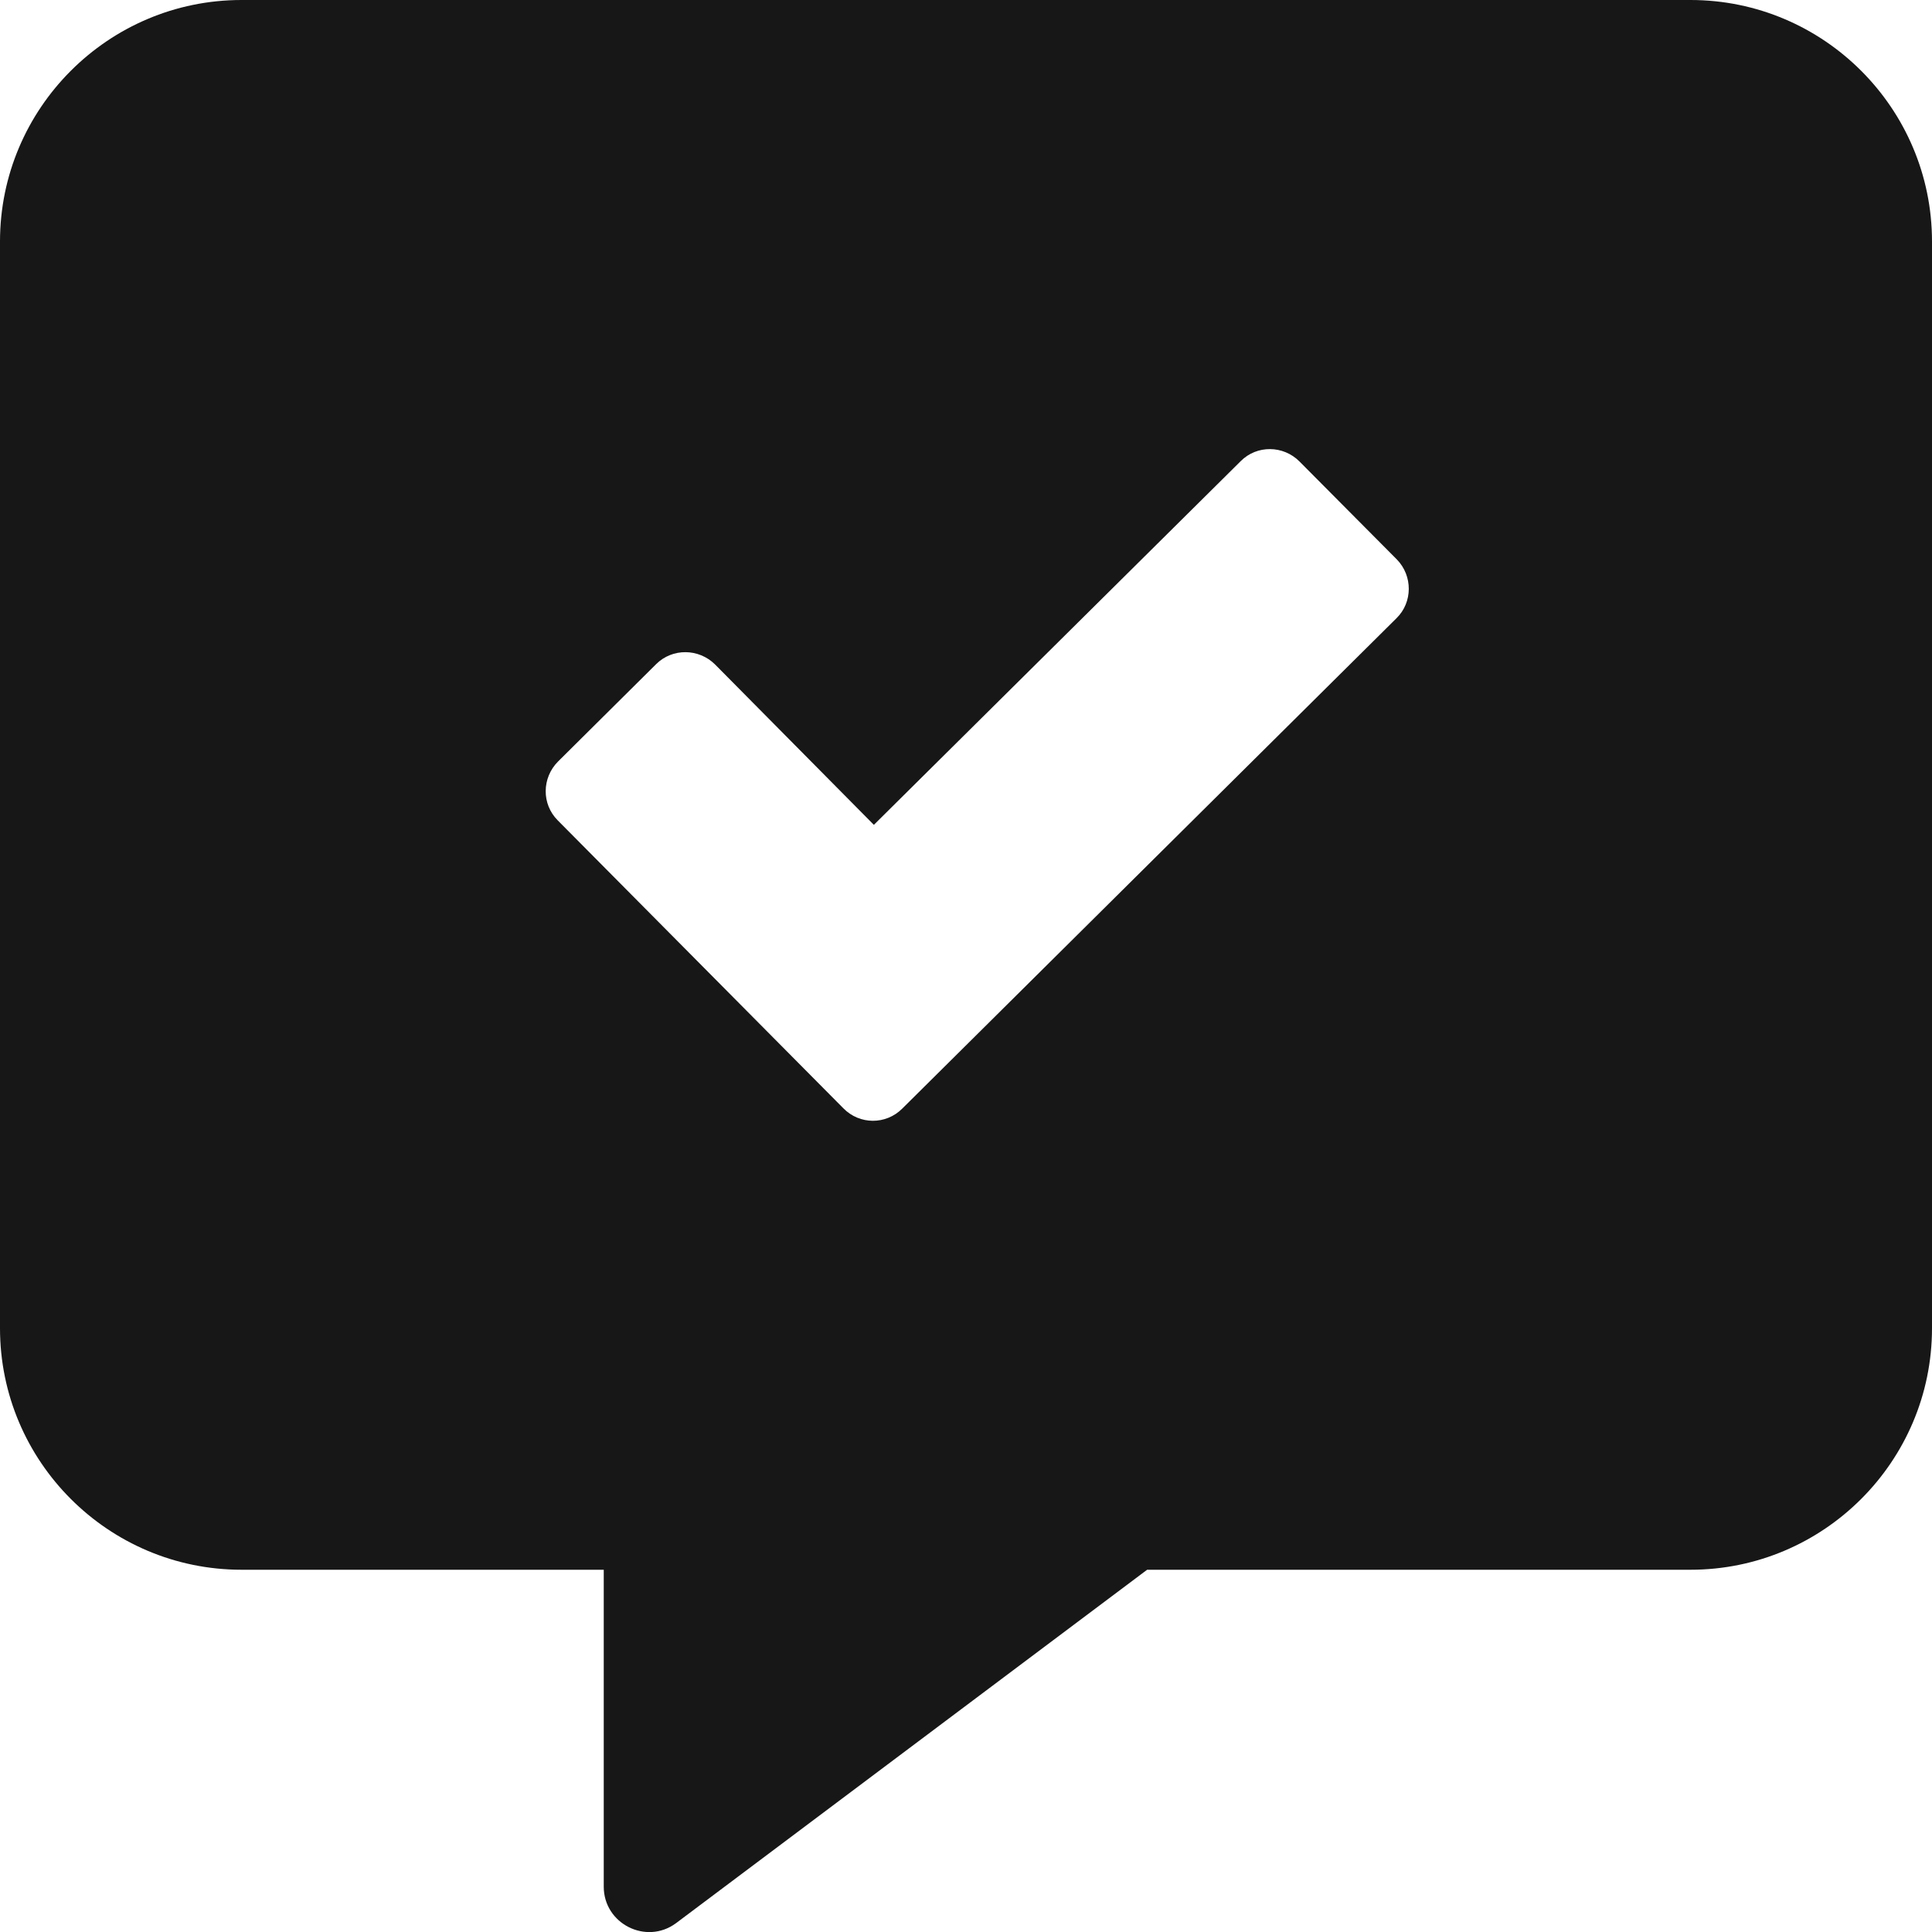 <?xml version="1.0" encoding="UTF-8"?>
<svg width="16px" height="16px" viewBox="0 0 16 16" version="1.1" xmlns="http://www.w3.org/2000/svg" xmlns:xlink="http://www.w3.org/1999/xlink">
    <title>26C507A4-3EB4-4442-BEF3-190CB805DD01</title>
    <g id="Final" stroke="none" stroke-width="1" fill="none" fill-rule="evenodd">
        <g id="custom-mobile-&amp;-web-app-development" transform="translate(-1224, -1320)" fill="#171717" fill-rule="nonzero">
            <g id="" transform="translate(1224, 1320)">
                <path d="M14,0 L2,0 C0.897,0 0,0.897 0,2 L0,11 C0,12.103 0.897,13 2,13 L5,13 L5,15.625 C5,15.931 5.35,16.109 5.597,15.928 L9.5,13 L14,13 C15.103,13 16,12.103 16,11 L16,2 C16,0.897 15.103,0 14,0 Z M11.566,5.119 L7.472,9.181 C7.337,9.316 7.119,9.316 6.984,9.178 L4.619,6.794 C4.484,6.659 4.487,6.441 4.622,6.306 L5.434,5.5 C5.569,5.366 5.787,5.369 5.922,5.503 L7.237,6.831 L10.275,3.819 C10.409,3.684 10.628,3.687 10.762,3.822 L11.569,4.634 C11.7,4.769 11.7,4.987 11.566,5.119 Z" id="Shape"></path>
            </g>
        </g>
    </g>
</svg>